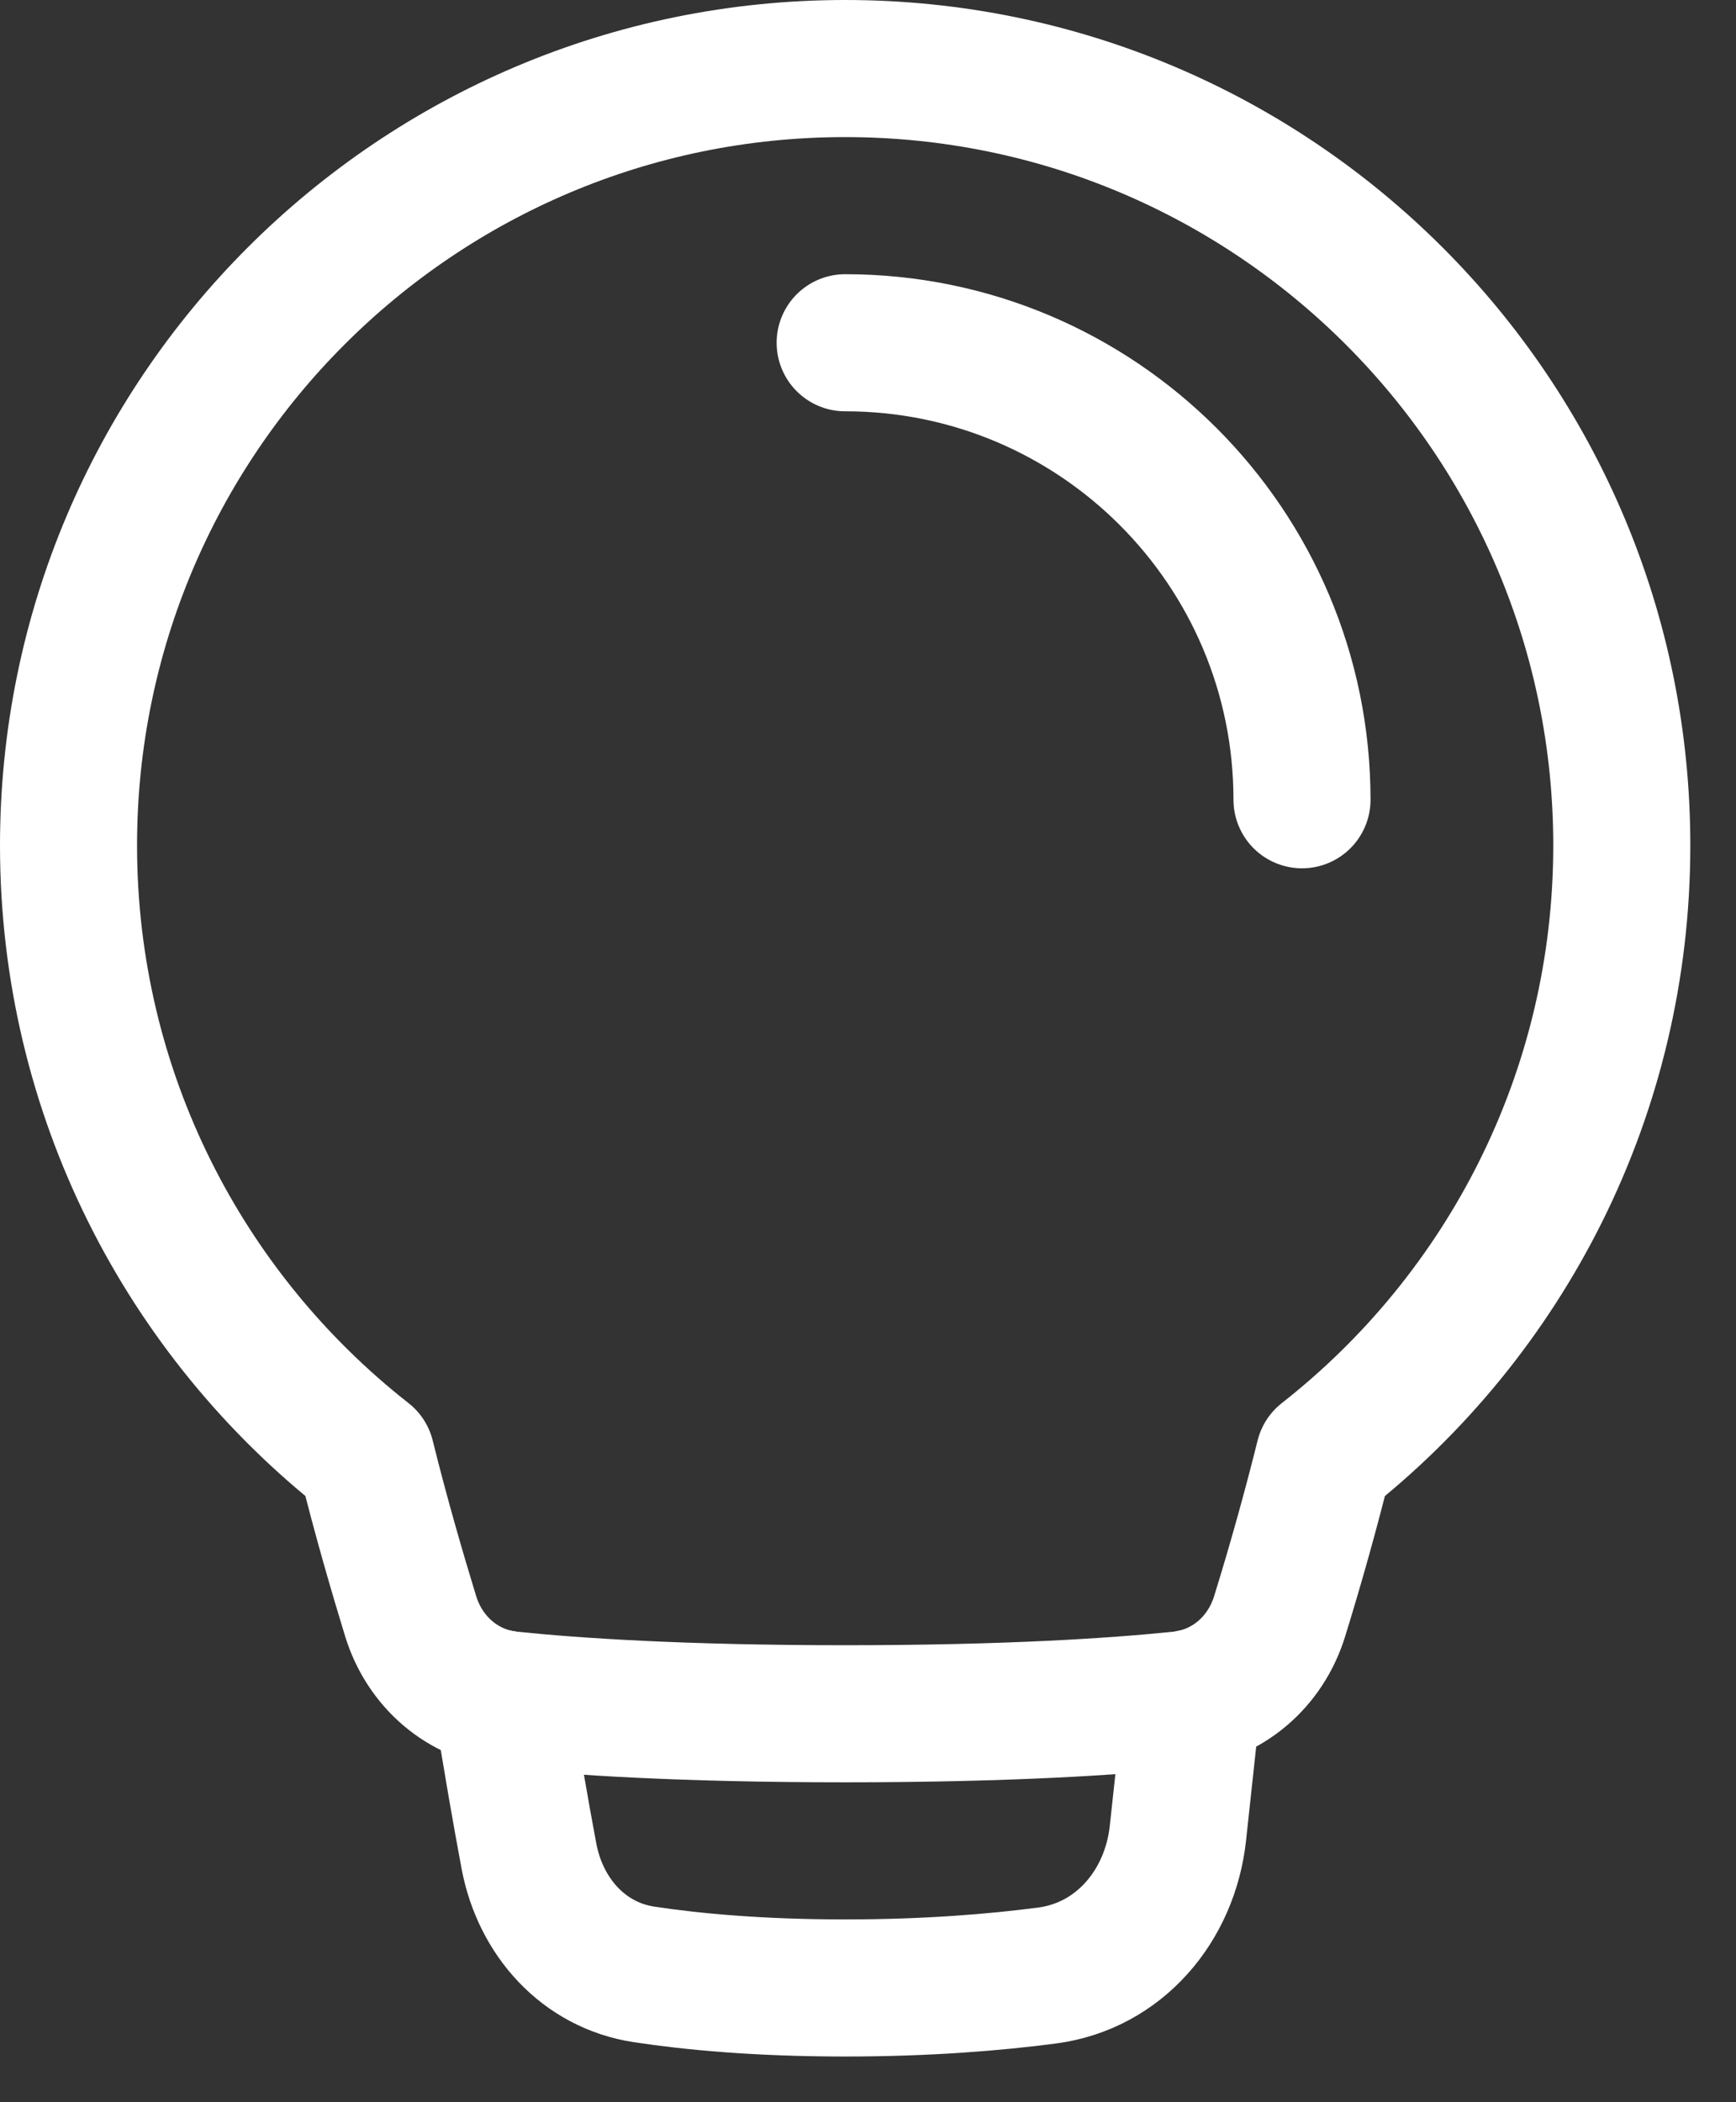 <svg width="19" height="23" viewBox="0 0 19 23" fill="none" xmlns="http://www.w3.org/2000/svg">
<rect x="0" y="0" width="19" height="23" fill="#333333" stroke="none"/>
<path d="M4.008 15.941C2.025 14.386 0.75 11.966 0.75 9.25C0.75 4.556 4.556 0.75 9.25 0.75C13.944 0.75 17.75 4.556 17.75 9.25C17.75 11.966 16.476 14.386 14.492 15.941C14.346 16.526 14.184 17.106 14.006 17.681C13.853 18.18 13.438 18.543 12.919 18.598C12.223 18.67 11.048 18.75 9.25 18.75C7.452 18.75 6.277 18.67 5.581 18.598C5.061 18.543 4.647 18.18 4.494 17.681C4.351 17.215 4.169 16.591 4.008 15.941Z" stroke="white" stroke-width="1.5" stroke-linecap="round" stroke-linejoin="round"/>
<path d="M5.494 18.585C5.596 19.24 5.701 19.836 5.789 20.307C5.914 20.97 6.385 21.502 7.052 21.602C7.575 21.681 8.301 21.75 9.25 21.75C10.153 21.75 10.894 21.688 11.459 21.614C12.251 21.51 12.806 20.851 12.892 20.056L13.052 18.576M14.25 8.75C14.25 5.989 12.012 3.75 9.25 3.75" stroke="white" stroke-width="1.5" stroke-linecap="round" stroke-linejoin="round"/>
</svg>
